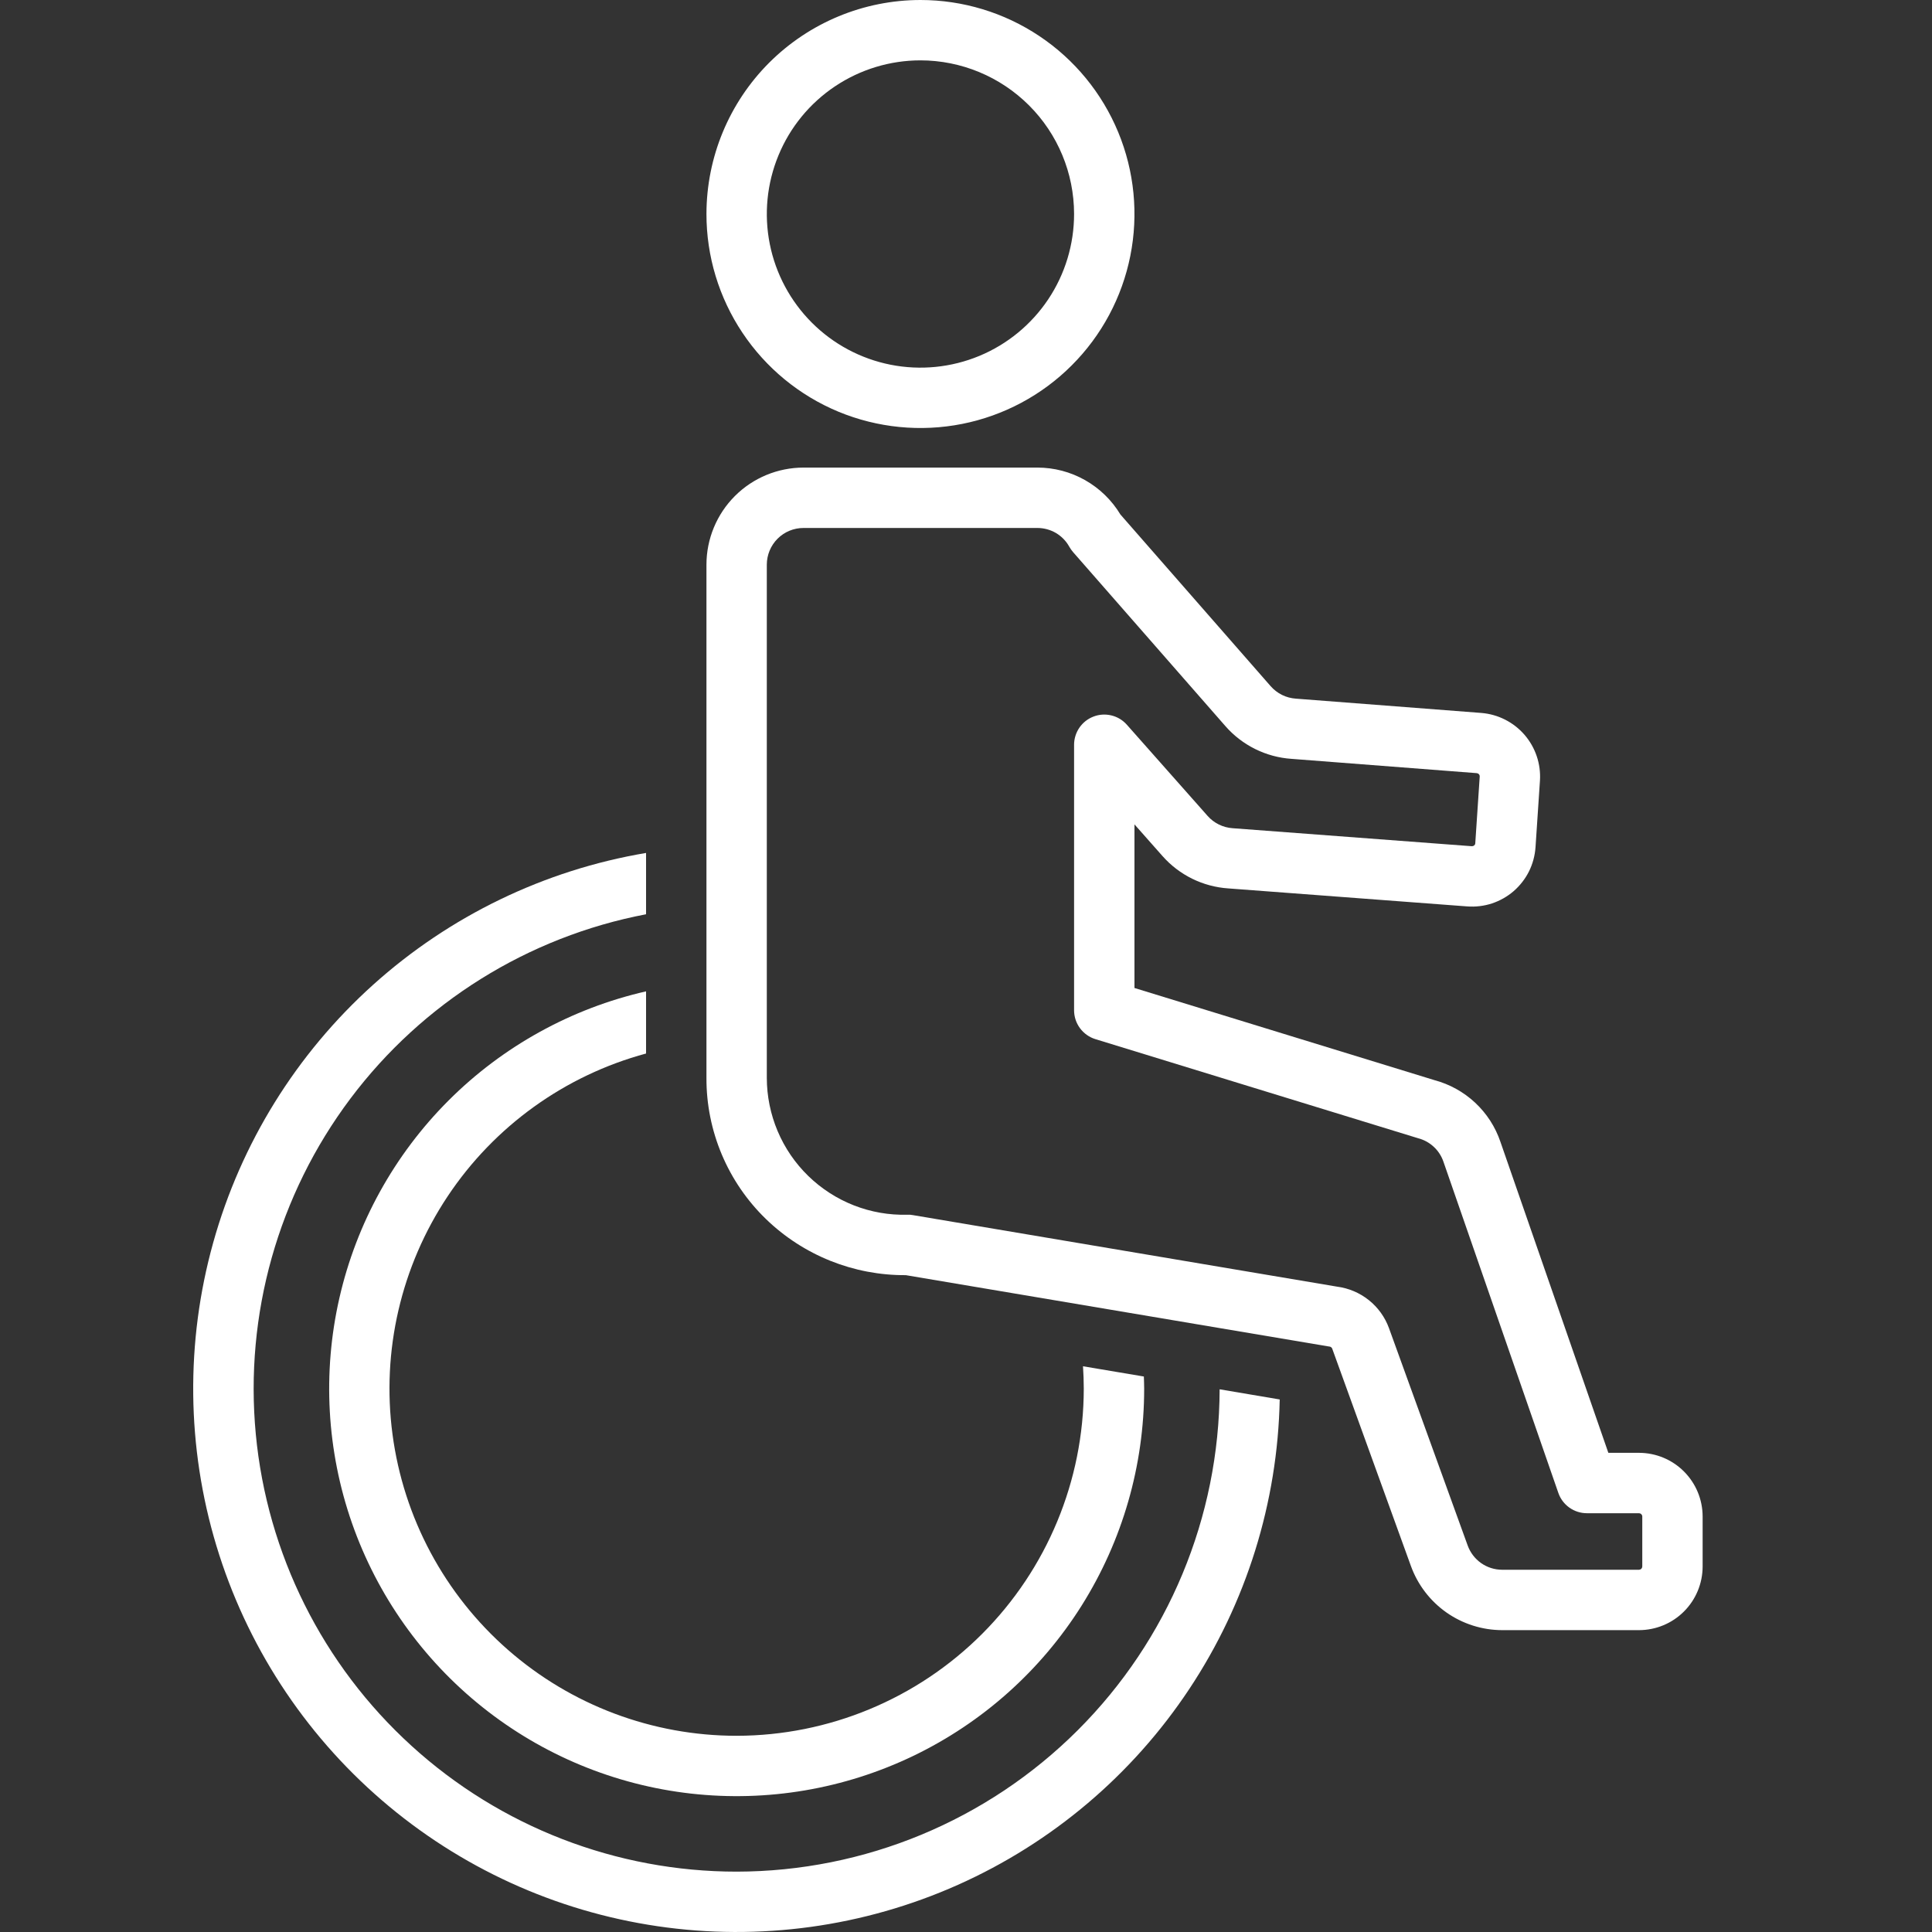 <?xml version="1.0" encoding="utf-8"?>
<svg width="50" height="50" viewBox="0 0 50 50" fill="none" xmlns="http://www.w3.org/2000/svg">
<rect x="0" y="0" width="50" height="50" fill="#333333" stroke="none"/>
<path d="M19.064 48.438C15.953 48.438 12.953 47.278 10.652 45.184C8.35 43.09 6.913 40.213 6.62 37.116C6.327 34.018 7.199 30.923 9.067 28.434C10.935 25.946 13.664 24.244 16.72 23.661V22.074C14.088 22.518 11.637 23.703 9.654 25.488C7.67 27.274 6.235 29.587 5.518 32.158C4.8 34.729 4.829 37.451 5.601 40.006C6.373 42.561 7.856 44.844 9.878 46.587C11.899 48.33 14.374 49.462 17.015 49.85C19.656 50.239 22.352 49.867 24.79 48.78C27.227 47.693 29.305 45.934 30.78 43.709C32.255 41.485 33.066 38.886 33.119 36.218L31.564 35.955C31.555 39.266 30.235 42.439 27.892 44.778C25.549 47.118 22.375 48.434 19.064 48.438Z" fill="white"/>
<path d="M19.064 44.922C16.886 44.922 14.782 44.131 13.144 42.696C11.505 41.261 10.444 39.279 10.158 37.12C9.871 34.961 10.379 32.772 11.586 30.959C12.793 29.146 14.618 27.833 16.72 27.265V25.656C14.785 26.098 13.013 27.077 11.609 28.48C10.205 29.884 9.226 31.655 8.784 33.59C8.342 35.526 8.455 37.547 9.11 39.421C9.766 41.295 10.937 42.945 12.489 44.183C14.041 45.421 15.911 46.196 17.884 46.418C19.857 46.64 21.852 46.301 23.641 45.44C25.429 44.579 26.939 43.23 27.995 41.549C29.051 39.868 29.611 37.923 29.611 35.938C29.611 35.833 29.606 35.729 29.603 35.624L28.028 35.359C28.04 35.55 28.048 35.743 28.048 35.938C28.046 38.319 27.098 40.603 25.414 42.288C23.73 43.972 21.446 44.919 19.064 44.922Z" fill="white"/>
<path d="M42.418 37.599H41.624L38.831 29.551C38.7 29.164 38.475 28.816 38.176 28.537C37.878 28.259 37.515 28.058 37.12 27.953L29.36 25.569V21.335L30.083 22.152C30.518 22.646 31.131 22.948 31.789 22.992L37.973 23.458C38.189 23.474 38.407 23.448 38.614 23.38C38.82 23.311 39.011 23.203 39.175 23.061C39.339 22.918 39.474 22.744 39.571 22.55C39.667 22.355 39.724 22.143 39.739 21.927L39.854 20.201C39.881 19.769 39.737 19.343 39.454 19.016C39.17 18.689 38.77 18.486 38.338 18.451L33.537 18.081C33.412 18.072 33.291 18.04 33.179 17.985C33.067 17.929 32.967 17.852 32.885 17.759L28.996 13.315C28.773 12.945 28.458 12.639 28.082 12.426C27.706 12.213 27.281 12.101 26.849 12.101H20.794C20.128 12.102 19.49 12.366 19.019 12.837C18.549 13.307 18.284 13.945 18.283 14.611V27.896C18.28 28.577 18.416 29.252 18.68 29.879C18.945 30.507 19.333 31.074 19.822 31.548C20.792 32.488 22.092 33.009 23.442 33.001L34.361 34.842C34.377 34.845 34.393 34.847 34.409 34.849C34.424 34.851 34.439 34.857 34.451 34.867C34.464 34.876 34.473 34.889 34.478 34.904L36.515 40.53C36.691 41.015 37.012 41.434 37.434 41.731C37.856 42.027 38.36 42.187 38.876 42.188H42.418C42.854 42.187 43.273 42.014 43.581 41.705C43.89 41.397 44.063 40.978 44.064 40.542V39.245C44.063 38.809 43.89 38.391 43.581 38.082C43.273 37.773 42.854 37.6 42.418 37.599ZM42.502 40.542C42.501 40.564 42.492 40.585 42.476 40.6C42.461 40.616 42.44 40.624 42.418 40.625H38.876C38.681 40.625 38.491 40.565 38.331 40.453C38.172 40.341 38.051 40.182 37.984 39.999L35.947 34.373C35.843 34.087 35.662 33.836 35.425 33.647C35.187 33.457 34.902 33.337 34.601 33.298L23.631 31.448C23.582 31.438 23.532 31.435 23.482 31.437C23.009 31.45 22.538 31.367 22.098 31.195C21.657 31.022 21.256 30.763 20.917 30.433C20.578 30.103 20.309 29.709 20.125 29.273C19.941 28.837 19.846 28.369 19.845 27.896V14.611C19.846 14.36 19.946 14.119 20.124 13.941C20.302 13.763 20.543 13.664 20.794 13.664H26.849C27.017 13.664 27.183 13.709 27.328 13.794C27.473 13.88 27.593 14.003 27.674 14.151C27.702 14.199 27.734 14.245 27.77 14.287L31.71 18.788C31.926 19.036 32.188 19.238 32.482 19.384C32.776 19.53 33.096 19.617 33.424 19.639L38.218 20.009C38.239 20.011 38.26 20.021 38.274 20.037C38.289 20.054 38.296 20.075 38.295 20.097L38.18 21.823C38.179 21.834 38.177 21.845 38.172 21.855C38.167 21.864 38.16 21.873 38.152 21.88C38.134 21.894 38.112 21.901 38.09 21.9L31.9 21.434C31.651 21.417 31.418 21.303 31.253 21.116L29.163 18.756C29.058 18.637 28.919 18.553 28.766 18.516C28.612 18.478 28.45 18.487 28.302 18.544C28.153 18.6 28.026 18.7 27.936 18.83C27.846 18.961 27.797 19.116 27.797 19.274V26.146C27.797 26.313 27.851 26.476 27.95 26.61C28.05 26.744 28.189 26.844 28.349 26.893L36.699 29.457C36.85 29.496 36.989 29.571 37.103 29.677C37.218 29.782 37.304 29.915 37.355 30.062L40.33 38.637C40.383 38.79 40.483 38.923 40.615 39.017C40.748 39.111 40.906 39.162 41.068 39.162H42.418C42.44 39.163 42.461 39.171 42.476 39.187C42.492 39.202 42.501 39.223 42.502 39.245L42.502 40.542Z" fill="white"/>
<path d="M18.283 5.535C18.282 6.631 18.606 7.702 19.215 8.613C19.823 9.524 20.687 10.235 21.699 10.655C22.711 11.074 23.825 11.184 24.9 10.971C25.974 10.758 26.962 10.231 27.736 9.456C28.511 8.682 29.039 7.695 29.253 6.62C29.467 5.546 29.358 4.432 28.939 3.42C28.52 2.408 27.81 1.542 26.899 0.934C25.988 0.325 24.917 2.1053e-07 23.821 0C22.353 0.001 20.946 0.585 19.907 1.622C18.869 2.66 18.285 4.067 18.283 5.535ZM27.797 5.535C27.798 6.322 27.565 7.091 27.129 7.745C26.692 8.399 26.072 8.909 25.345 9.211C24.619 9.512 23.819 9.592 23.048 9.439C22.276 9.286 21.567 8.907 21.011 8.351C20.455 7.795 20.076 7.087 19.922 6.316C19.768 5.544 19.847 4.745 20.148 4.018C20.448 3.291 20.958 2.67 21.612 2.233C22.266 1.796 23.035 1.562 23.821 1.562C24.875 1.563 25.885 1.982 26.631 2.727C27.376 3.471 27.796 4.481 27.797 5.535Z" fill="white"/>
</svg>
